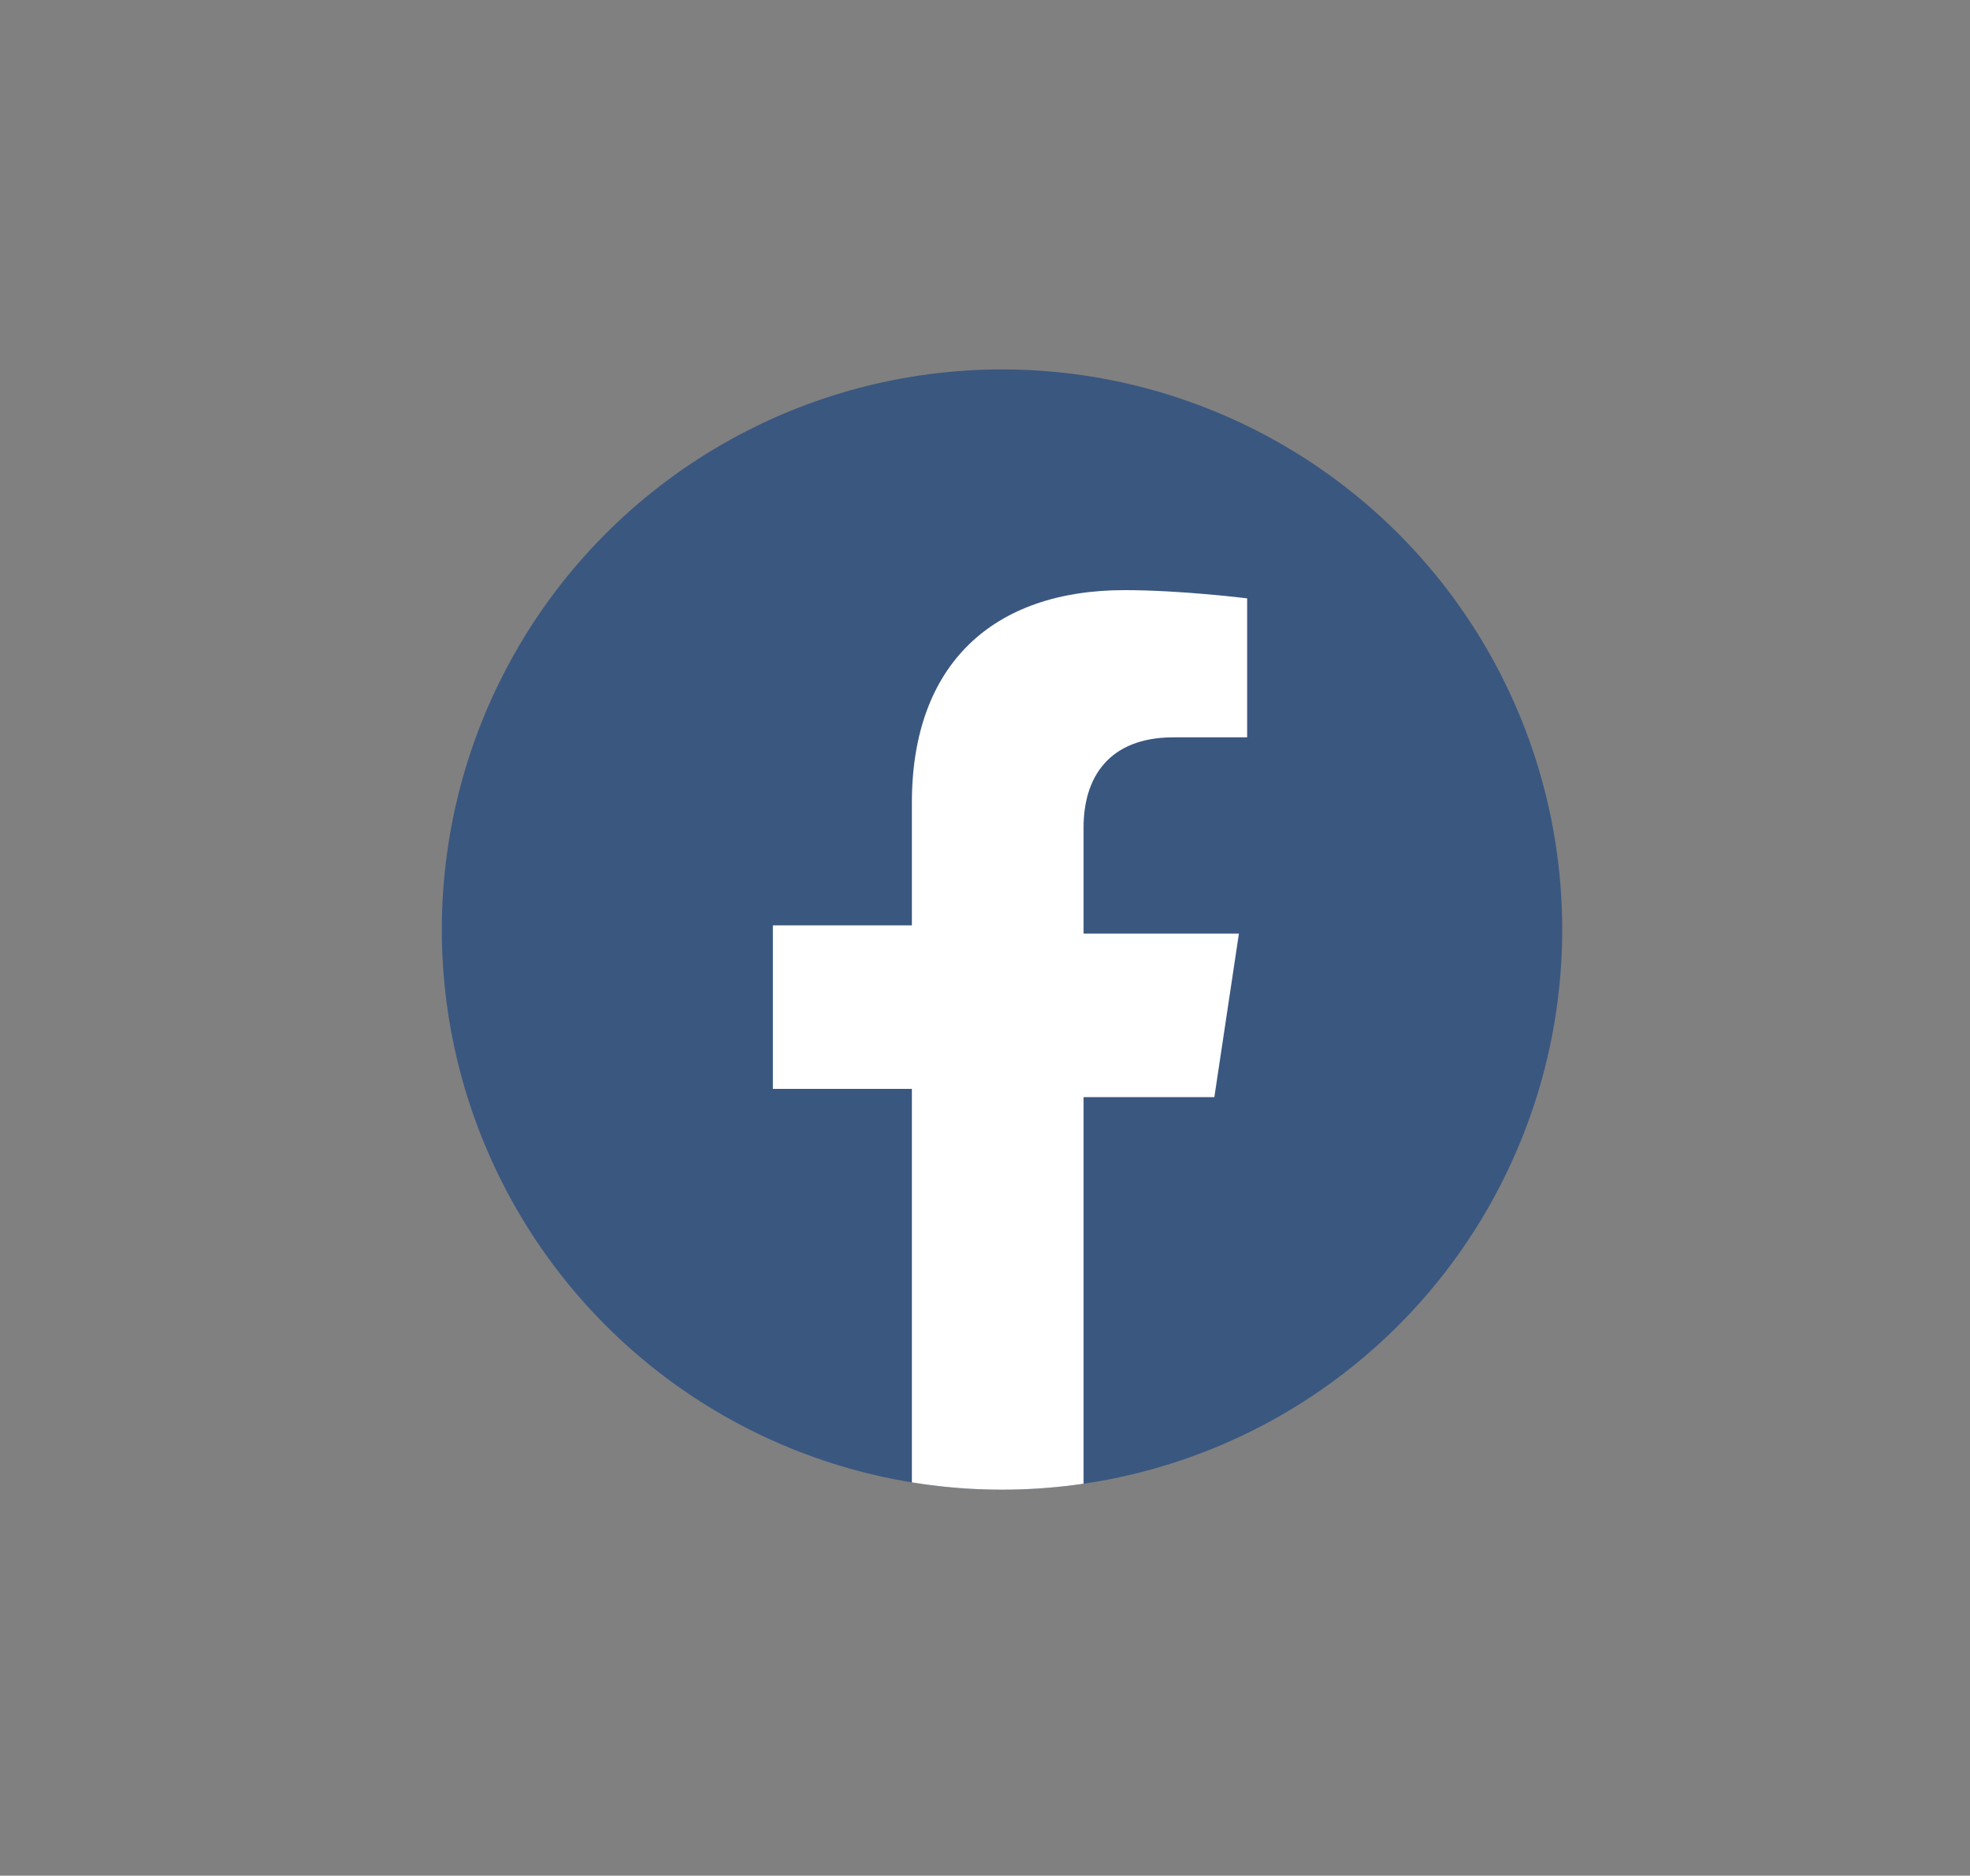 <?xml version="1.0" encoding="UTF-8"?>
<svg xmlns="http://www.w3.org/2000/svg" width="22.053" height="21" xmlns:xlink="http://www.w3.org/1999/xlink" version="1.1" viewBox="0 0 22.053 21">
  <rect x="0" y="0" width="22.053" height="21" fill="#808080" stroke="none"/>
  <defs>
    <style>
      .cls-1 {
        fill: none;
      }

      .cls-2 {
        fill: #fff;
      }

      .cls-3 {
        fill: #3a5780;
      }

      .cls-4 {
        clip-path: url(#clippath);
      }
    </style>
    <clipPath id="clippath">
      <circle class="cls-1" cx="11.217" cy="10.407" r="6.271"/>
    </clipPath>
  </defs>
  <!-- Generator: Adobe Illustrator 28.6.0, SVG Export Plug-In . SVG Version: 1.2.0 Build 709)  -->
  <g>
    <g id="_レイヤー_1" data-name="レイヤー_1">
      <circle class="cls-3" cx="11.217" cy="10.407" r="6.271"/>
      <g class="cls-4">
        <path class="cls-2" d="M10.208,16.951v-4.76h-1.556v-1.831h1.556v-1.373c0-1.556.915-2.38,2.38-2.38.641,0,1.373.092,1.373.092v1.556h-.824c-.732,0-1.007.458-1.007,1.007v1.19h1.739l-.275,1.831h-1.464v4.442l-1.922.226Z"/>
      </g>
    </g>
  </g>
</svg>